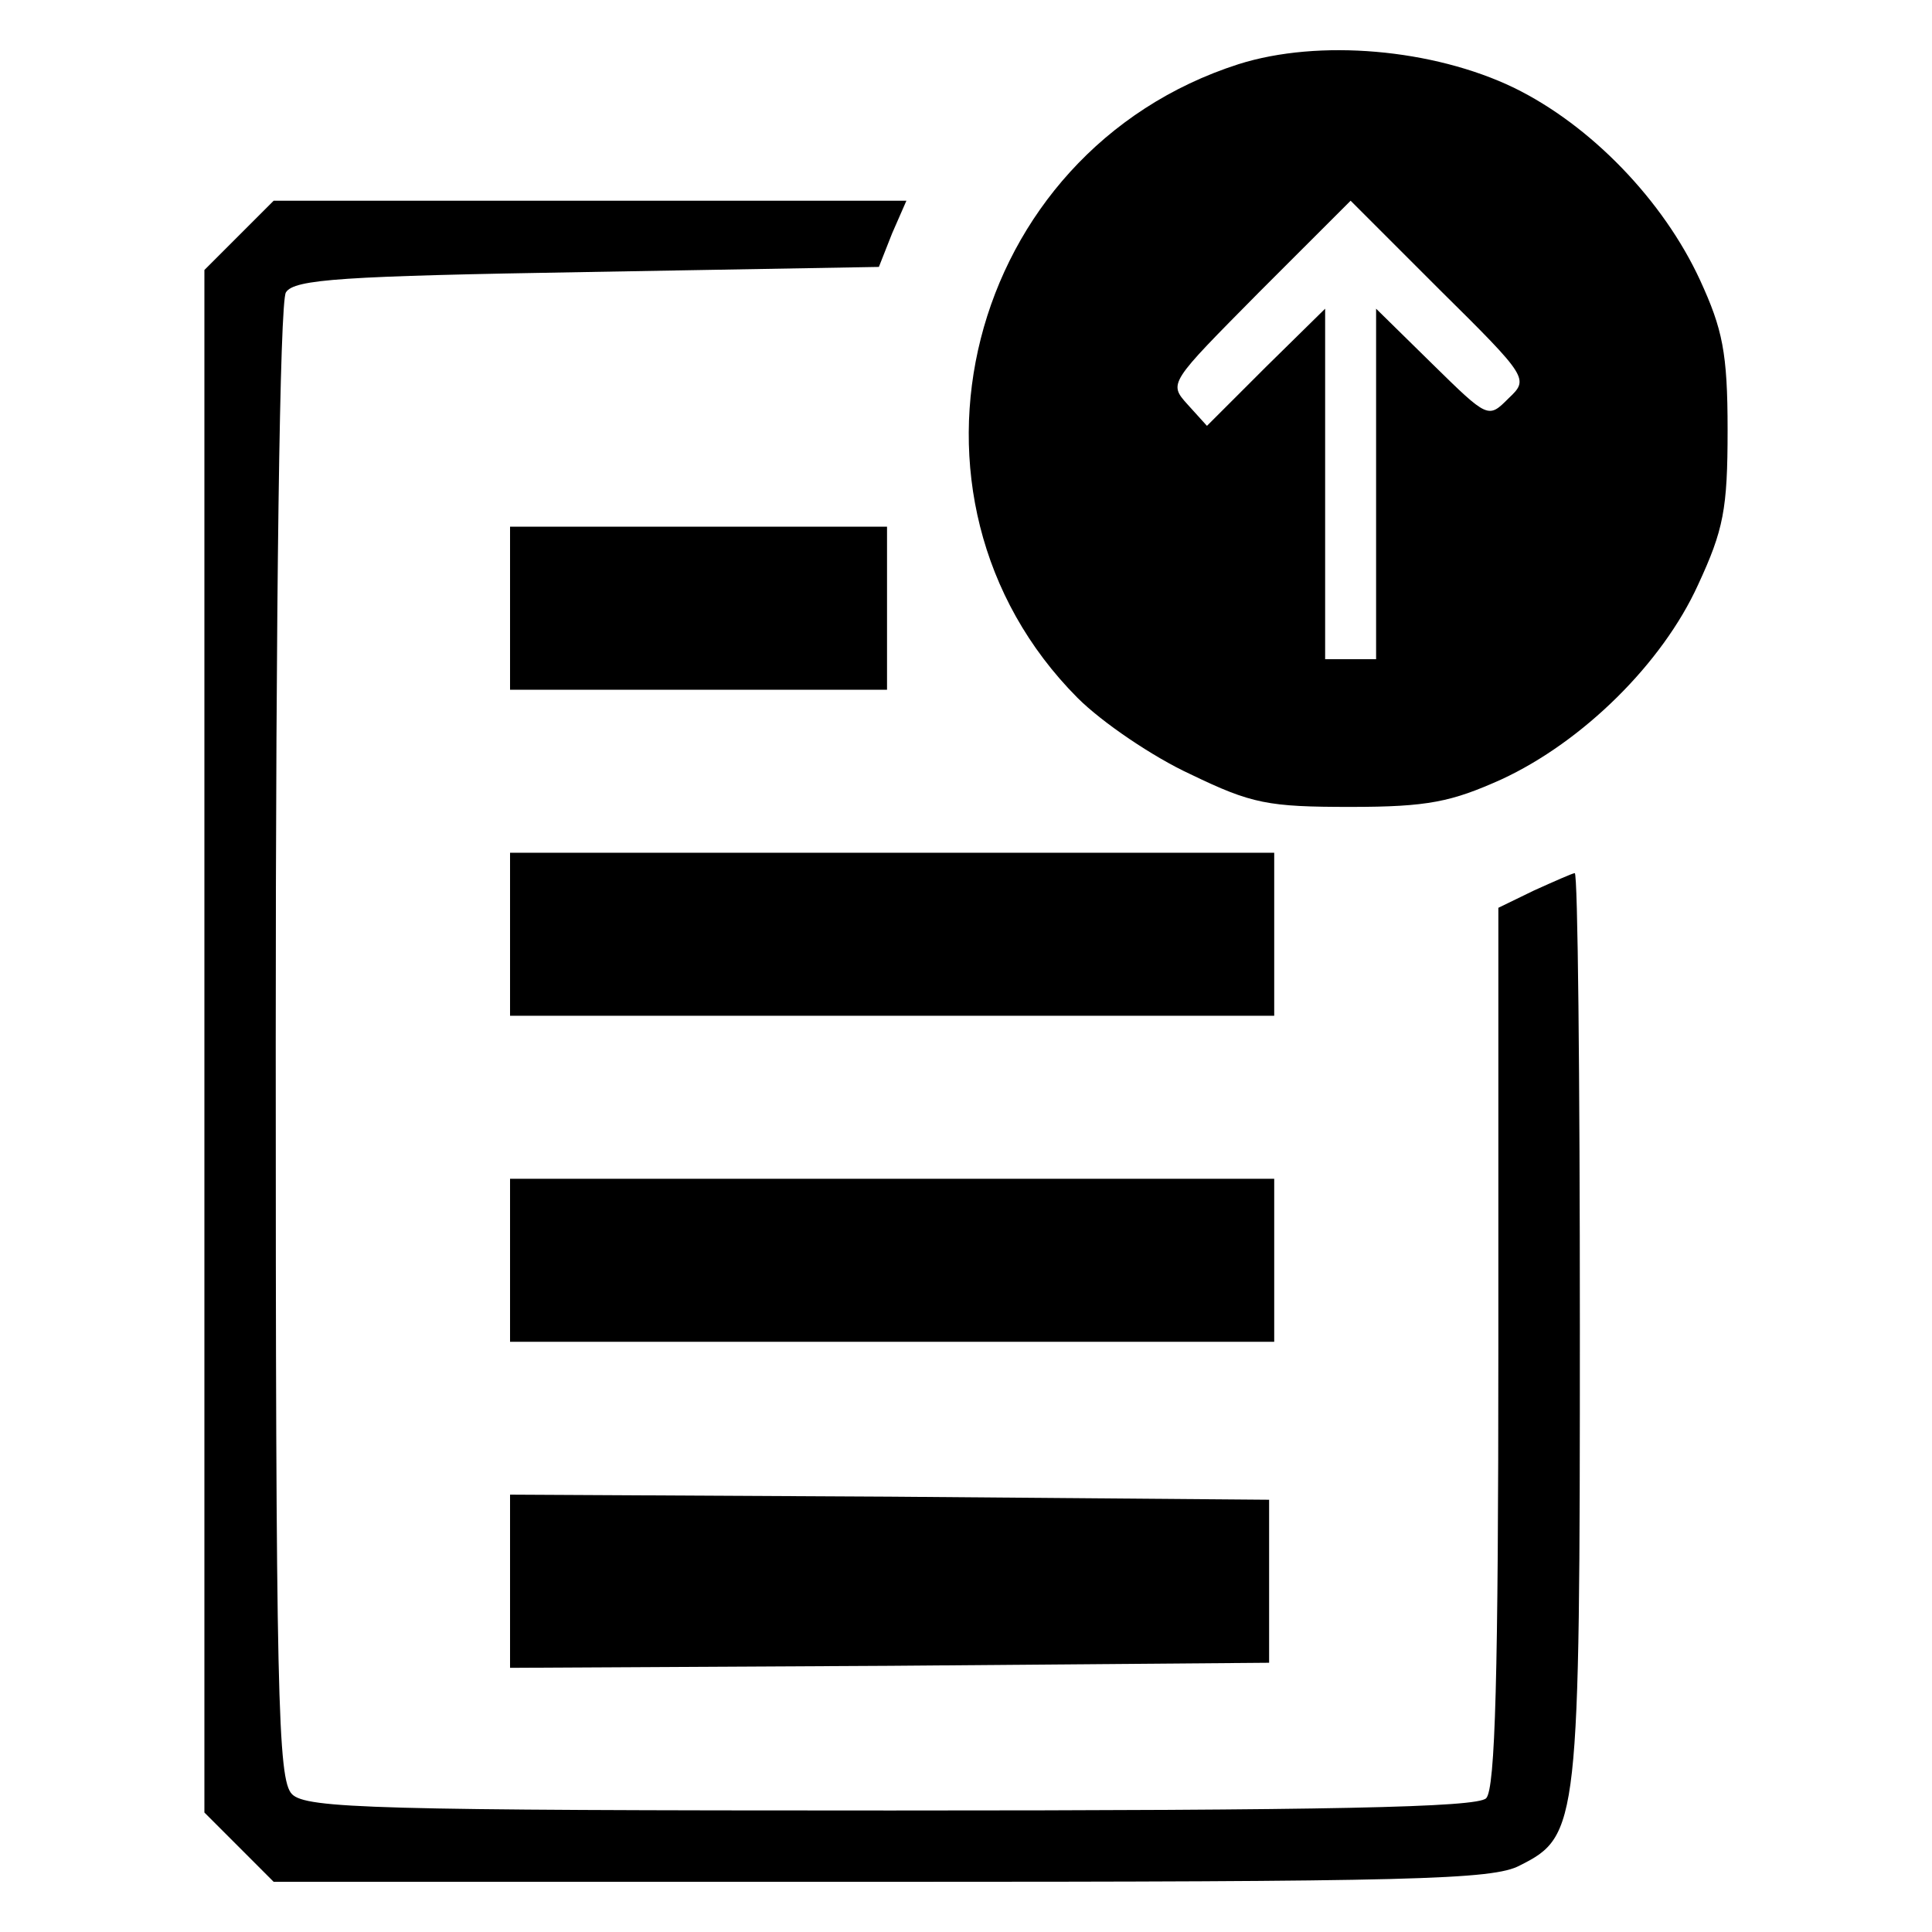<?xml version="1.0" encoding="UTF-8"?><svg width="64" height="64" viewBox="0 0 64 64" fill="none" xmlns="http://www.w3.org/2000/svg">
<path d="M41.028 2.126C31.983 5.028 29.081 16.47 35.696 23.119C36.506 23.929 38.193 25.076 39.442 25.65C41.467 26.629 42.007 26.73 44.741 26.73C47.306 26.73 48.082 26.561 49.736 25.819C52.436 24.57 55.069 21.971 56.25 19.373C57.094 17.55 57.229 16.875 57.229 14.242C57.229 11.677 57.06 10.901 56.317 9.281C55.102 6.649 52.706 4.151 50.141 2.902C47.475 1.62 43.695 1.282 41.028 2.126ZM49.972 13.196C49.297 13.871 49.297 13.871 47.441 12.049L45.585 10.226V21.836H43.897V10.226L41.94 12.15L39.982 14.107L39.341 13.399C38.7 12.69 38.733 12.69 41.703 9.686L44.741 6.649L47.677 9.585C50.647 12.521 50.647 12.555 49.972 13.196Z" fill="black"/>
<path d="M7.919 7.796L6.771 8.944V60.042L7.919 61.19L9.066 62.338H29.182C46.8 62.338 49.466 62.27 50.344 61.797C52.301 60.819 52.335 60.447 52.335 43.943C52.335 35.674 52.267 28.924 52.166 28.924C52.099 28.924 51.491 29.194 50.816 29.498L49.635 30.072V44.618C49.635 55.486 49.534 59.266 49.23 59.57C48.926 59.874 44.066 59.975 29.519 59.975C12.408 59.975 10.146 59.907 9.674 59.435C9.201 58.962 9.134 56.262 9.134 34.561C9.134 19.811 9.269 9.99 9.471 9.686C9.741 9.247 11.361 9.146 19.428 9.011L29.114 8.842L29.553 7.729L30.026 6.649H9.066L7.919 7.796Z" fill="black"/>
<path d="M16.896 20.149V22.849H29.384V17.448H16.896V20.149ZM16.896 30.949V33.649H42.21V28.249H16.896V30.949ZM16.896 41.749V44.449H42.21V39.049H16.896V41.749ZM16.896 52.381V55.249L29.485 55.182L42.041 55.081V49.681L29.485 49.579L16.896 49.512V52.381Z" fill="black"/>
</svg>
